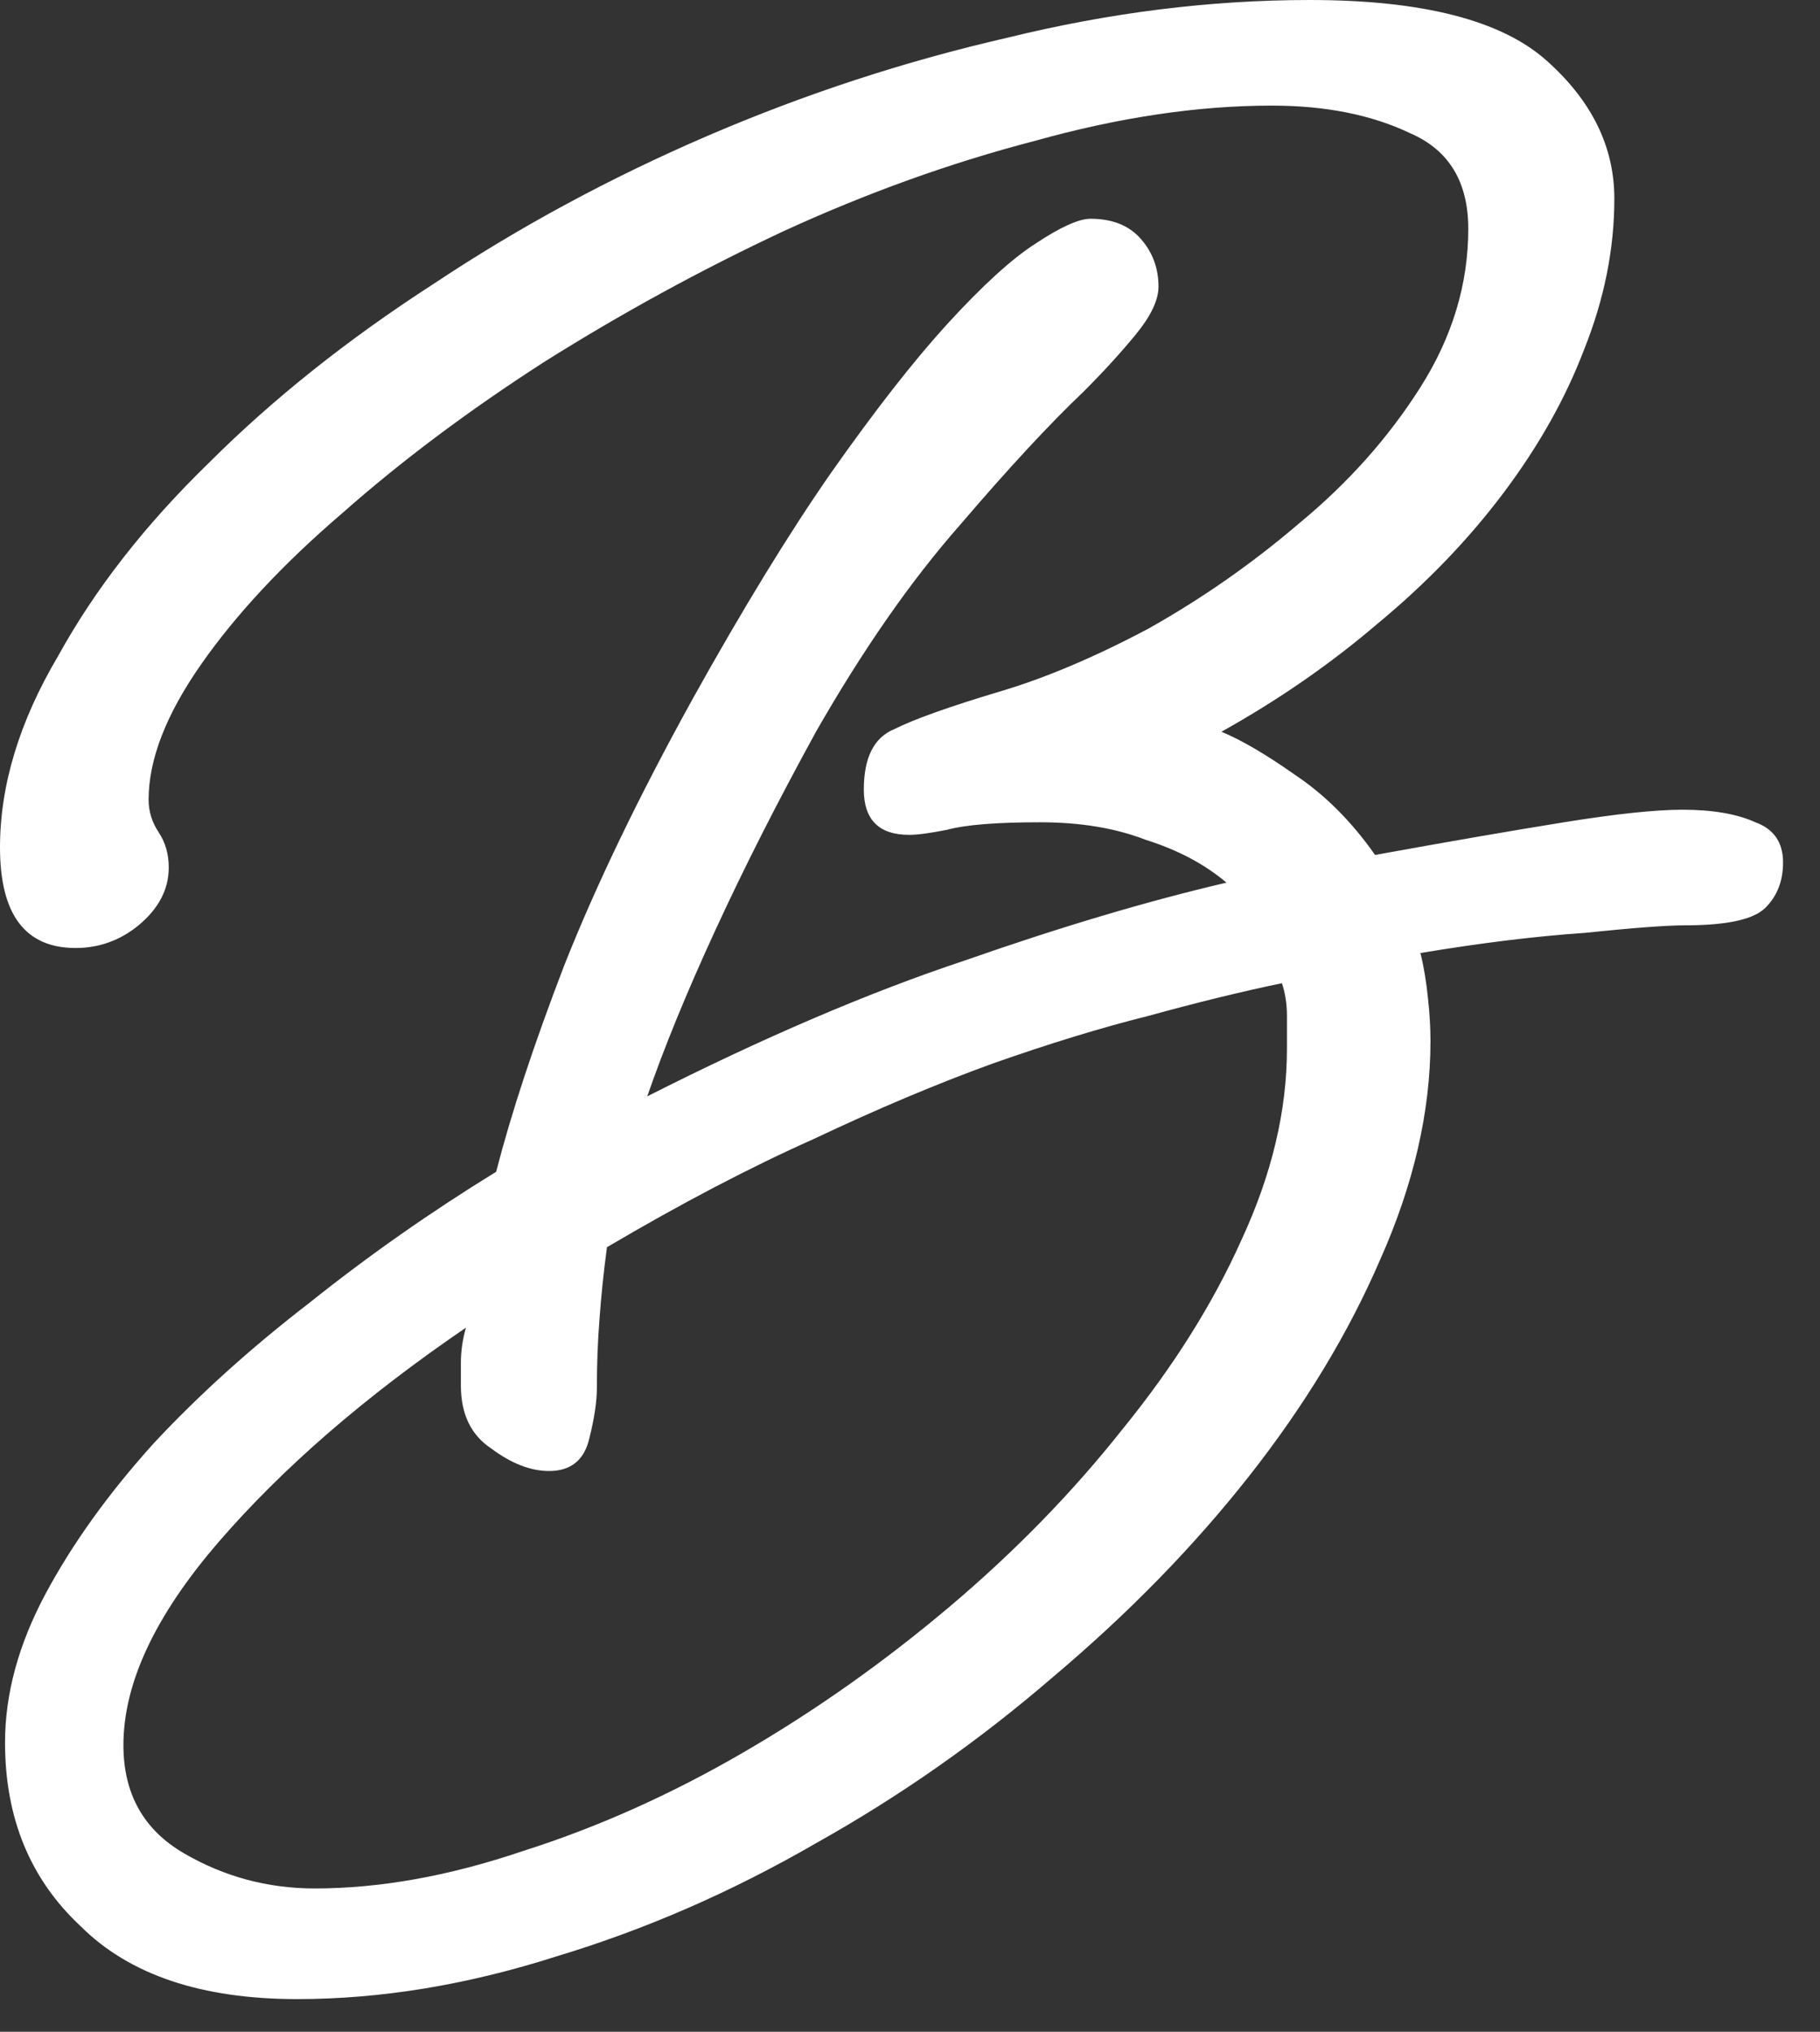 <?xml version="1.0" encoding="utf-8"?>
<svg xmlns="http://www.w3.org/2000/svg" fill="none" height="100%" overflow="visible" preserveAspectRatio="none" style="display: block;" viewBox="0 0 43 48" width="100%">
<rect x="0" y="0" width="43" height="48" fill="#333333" stroke="none"/>
<path d="M25.764 5.168C26.28 5.168 26.677 5.327 26.954 5.644C27.232 5.96 27.371 6.337 27.371 6.772C27.371 7.089 27.192 7.465 26.835 7.901C26.478 8.337 26.062 8.792 25.586 9.267C24.793 10.02 23.821 11.069 22.67 12.416C21.52 13.723 20.389 15.347 19.279 17.287C18.366 18.951 17.573 20.515 16.899 21.98C16.224 23.445 15.689 24.753 15.292 25.901C18.029 24.515 20.528 23.445 22.789 22.693C25.05 21.901 27.113 21.287 28.977 20.852C28.462 20.416 27.827 20.079 27.073 19.842C26.359 19.564 25.526 19.426 24.574 19.426C23.543 19.426 22.809 19.485 22.373 19.604C21.976 19.683 21.679 19.723 21.48 19.723C20.766 19.723 20.409 19.366 20.409 18.654C20.409 17.901 20.647 17.426 21.123 17.228C21.599 16.99 22.432 16.693 23.622 16.337C24.693 16.02 25.864 15.525 27.133 14.851C28.402 14.139 29.592 13.307 30.703 12.356C31.854 11.406 32.806 10.337 33.559 9.149C34.313 7.96 34.69 6.713 34.69 5.406C34.69 4.297 34.233 3.545 33.321 3.149C32.409 2.713 31.318 2.495 30.049 2.495C28.303 2.495 26.439 2.772 24.455 3.327C22.472 3.842 20.489 4.554 18.505 5.465C16.561 6.376 14.677 7.406 12.852 8.554C11.067 9.703 9.481 10.891 8.092 12.119C6.704 13.307 5.593 14.495 4.76 15.683C3.927 16.871 3.511 17.941 3.511 18.891C3.511 19.168 3.59 19.426 3.749 19.663C3.907 19.901 3.987 20.178 3.987 20.495C3.987 21.01 3.749 21.465 3.273 21.861C2.836 22.218 2.34 22.396 1.785 22.396C0.595 22.396 0 21.604 0 20.02C0 18.555 0.456 17.049 1.369 15.505C2.241 13.921 3.431 12.396 4.939 10.931C6.446 9.426 8.211 8.02 10.234 6.713C12.257 5.366 14.419 4.198 16.72 3.208C19.021 2.218 21.381 1.446 23.801 0.891C26.221 0.297 28.601 0 30.941 0C33.599 0 35.463 0.475 36.534 1.426C37.605 2.376 38.141 3.465 38.141 4.693C38.141 5.881 37.903 7.069 37.427 8.257C36.99 9.406 36.356 10.535 35.523 11.644C34.69 12.752 33.698 13.782 32.548 14.733C31.437 15.683 30.207 16.535 28.858 17.287C29.334 17.485 29.91 17.822 30.584 18.297C31.298 18.772 31.933 19.406 32.488 20.198C34.233 19.881 35.721 19.624 36.951 19.426C38.181 19.228 39.113 19.129 39.747 19.129C40.461 19.129 41.037 19.228 41.473 19.426C41.909 19.584 42.127 19.901 42.127 20.376C42.127 20.812 41.989 21.168 41.711 21.445C41.433 21.723 40.799 21.861 39.807 21.861C39.371 21.861 38.577 21.921 37.427 22.04C36.276 22.119 34.987 22.277 33.559 22.515C33.639 22.832 33.698 23.188 33.738 23.584C33.777 23.941 33.797 24.277 33.797 24.594C33.797 26.257 33.401 27.98 32.607 29.762C31.854 31.505 30.822 33.208 29.513 34.871C28.204 36.535 26.657 38.119 24.872 39.624C23.127 41.129 21.262 42.436 19.279 43.545C17.295 44.693 15.252 45.584 13.15 46.218C11.048 46.891 9.005 47.228 7.021 47.228C4.76 47.228 3.054 46.654 1.904 45.505C0.714 44.396 0.119 42.95 0.119 41.168C0.119 40.02 0.436 38.852 1.071 37.663C1.706 36.475 2.559 35.287 3.63 34.099C4.701 32.95 5.93 31.842 7.319 30.772C8.707 29.663 10.175 28.634 11.722 27.683C12.079 26.297 12.614 24.673 13.329 22.812C14.082 20.911 15.094 18.812 16.363 16.515C17.553 14.376 18.644 12.594 19.636 11.168C20.667 9.703 21.579 8.535 22.373 7.663C23.206 6.752 23.9 6.119 24.455 5.762C25.05 5.366 25.487 5.168 25.764 5.168ZM30.406 24.772C30.406 24.535 30.406 24.277 30.406 24C30.406 23.723 30.366 23.465 30.287 23.228C29.334 23.426 28.283 23.683 27.133 24C26.022 24.277 24.793 24.654 23.444 25.129C22.135 25.604 20.727 26.198 19.219 26.911C17.712 27.584 16.085 28.436 14.34 29.465C14.261 30.059 14.201 30.634 14.162 31.188C14.122 31.703 14.102 32.238 14.102 32.792C14.102 33.109 14.043 33.505 13.924 33.98C13.805 34.495 13.487 34.752 12.972 34.752C12.535 34.752 12.079 34.574 11.603 34.218C11.127 33.901 10.889 33.406 10.889 32.733C10.889 32.654 10.889 32.475 10.889 32.198C10.889 31.921 10.929 31.644 11.008 31.366C8.628 32.99 6.684 34.673 5.177 36.416C3.669 38.158 2.916 39.762 2.916 41.228C2.916 42.376 3.392 43.228 4.344 43.782C5.296 44.337 6.327 44.614 7.438 44.614C8.985 44.614 10.631 44.317 12.376 43.723C14.122 43.168 15.847 42.396 17.553 41.406C19.259 40.416 20.885 39.267 22.432 37.96C23.979 36.654 25.348 35.248 26.538 33.743C27.728 32.277 28.66 30.792 29.334 29.287C30.049 27.743 30.406 26.238 30.406 24.772Z" fill="white" id="Vector"/>
</svg>